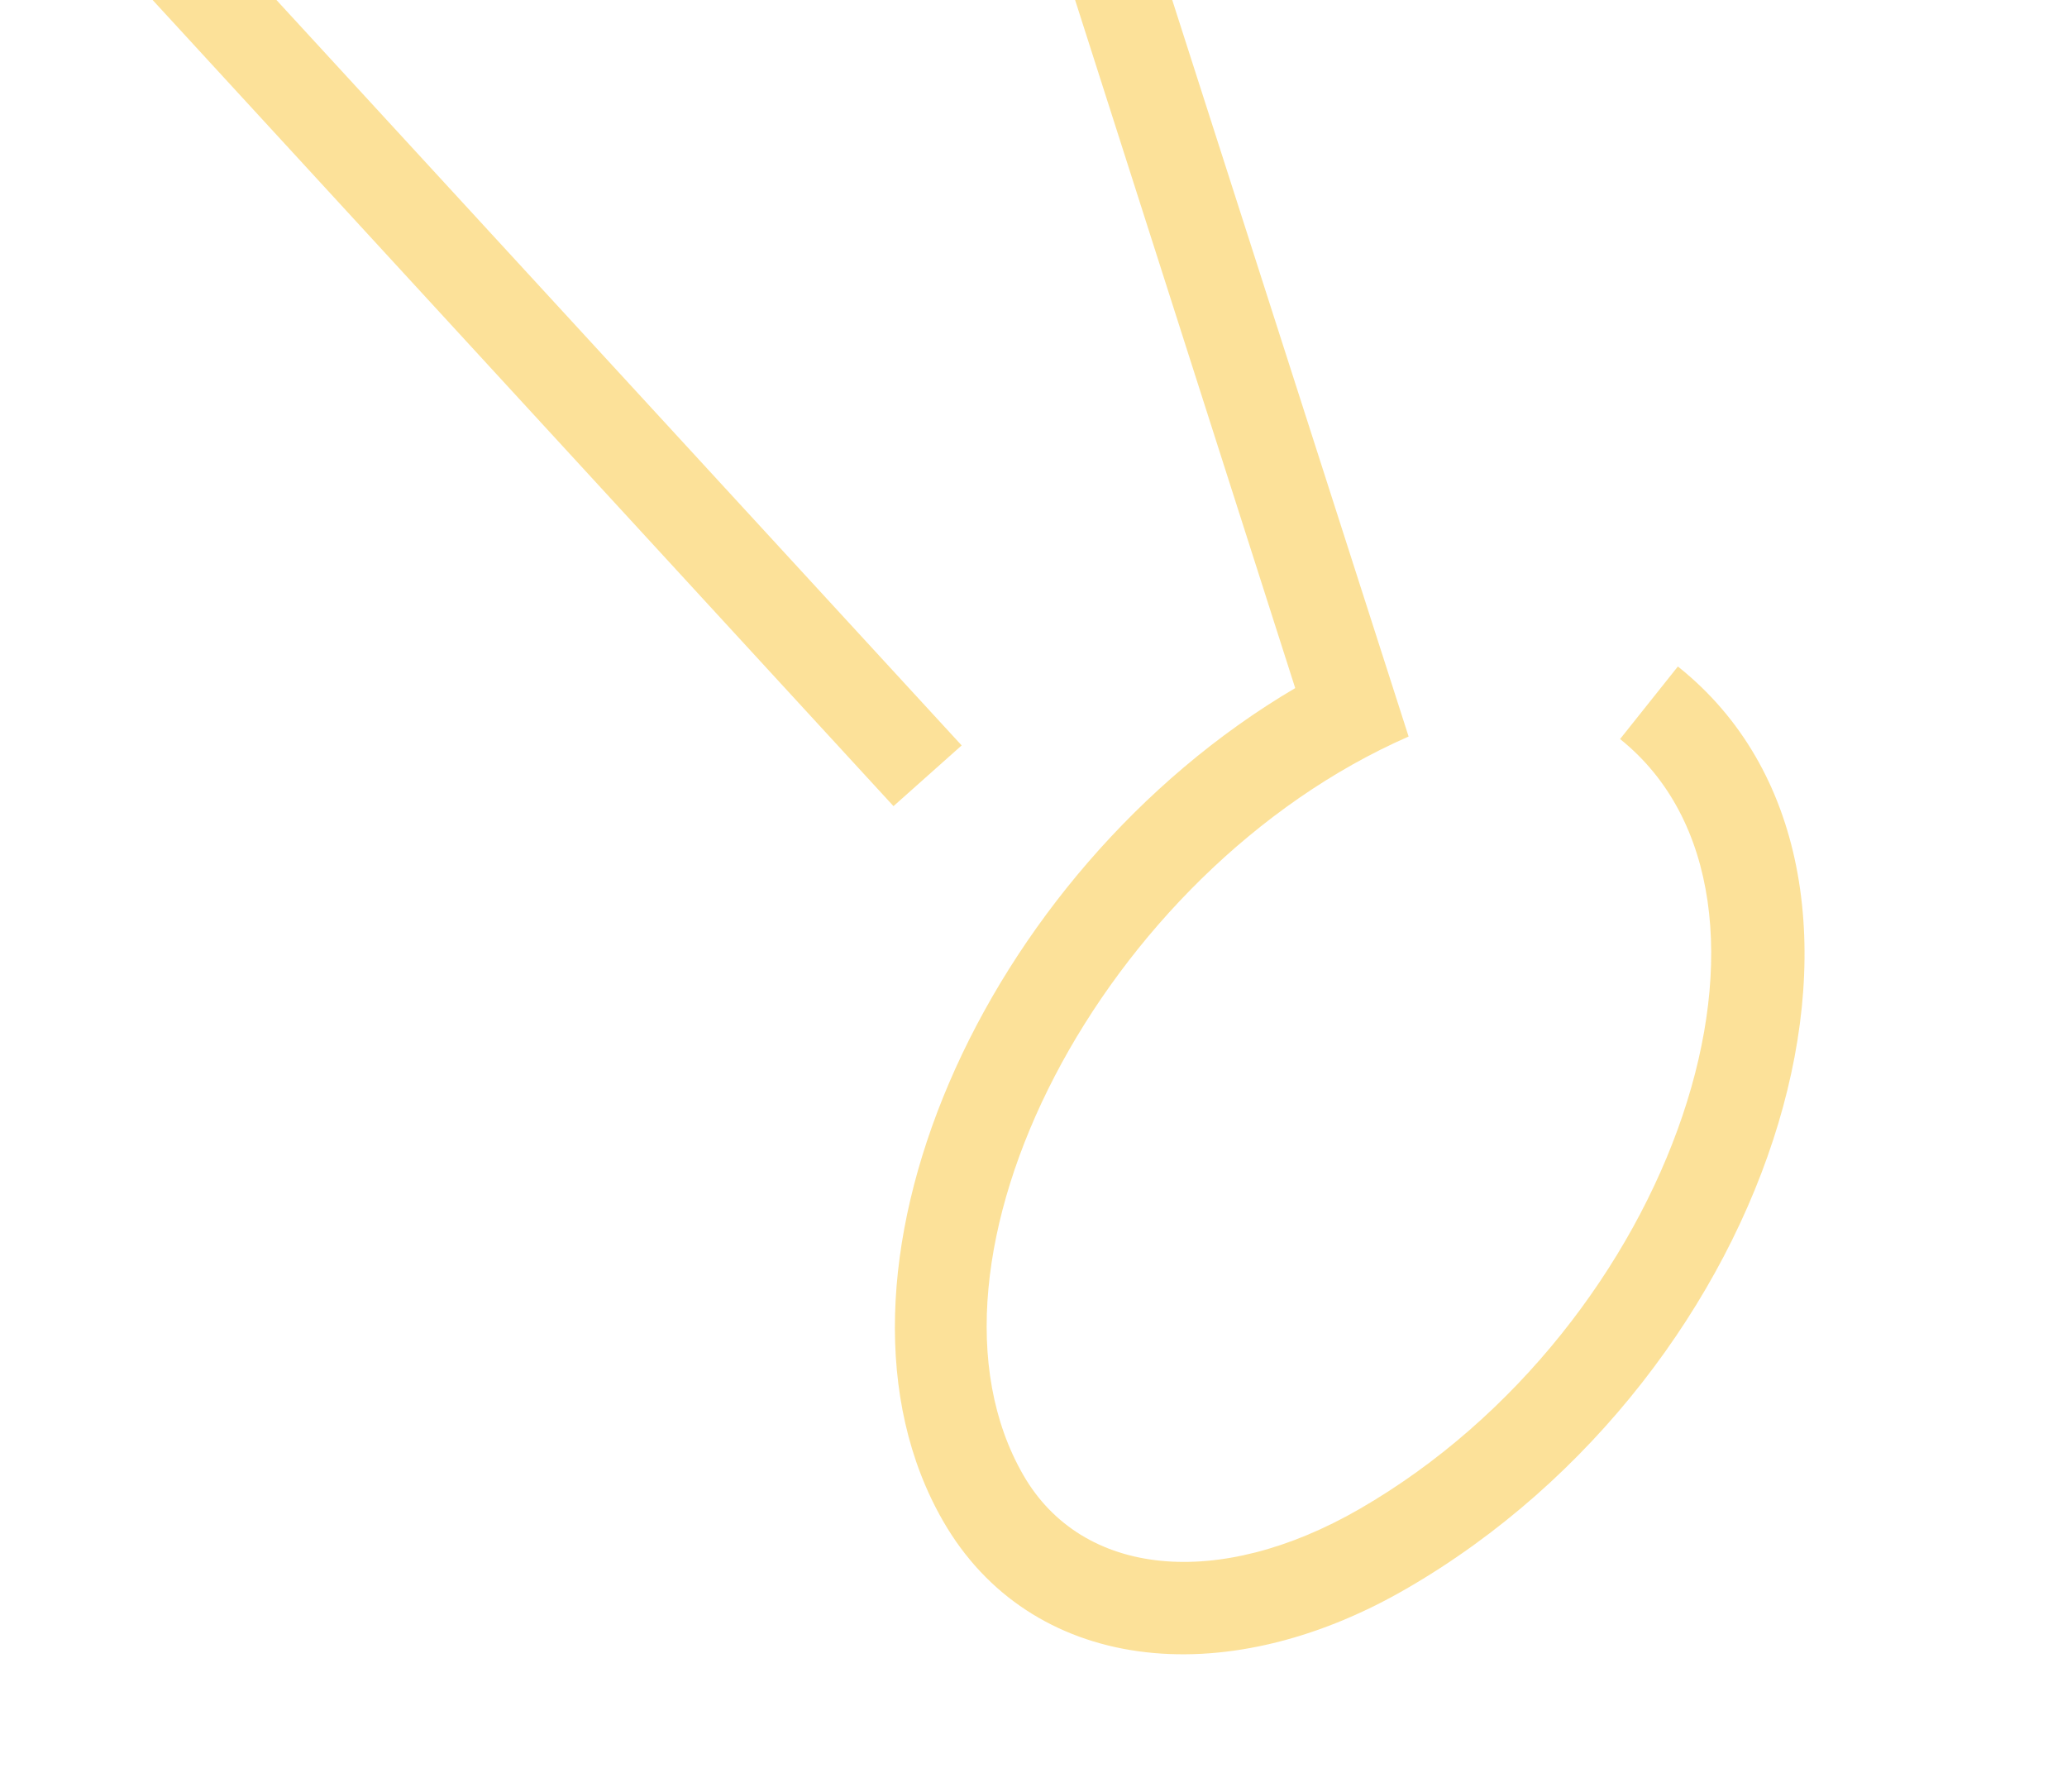 <svg width="90" height="78" viewBox="0 0 90 78" fill="none" xmlns="http://www.w3.org/2000/svg">
<g opacity="0.4">
<path d="M70.54 32.173C79.195 39.111 72.919 57.769 59.202 65.688C53.041 69.245 47.111 68.639 44.561 64.222C39.192 54.922 47.973 37.918 61.333 32.064L41.732 -29L1.395 -5.712L38.904 35.094L41.872 32.451L7.709 -4.707L39.444 -23.029L56.395 29.955C42.746 37.991 34.966 55.657 41.074 66.235C44.832 72.745 53.194 73.806 61.215 69.175C77.489 59.78 84.235 37.906 73.057 29.015L70.54 32.173Z" fill="#F7B500"/>
</g>
</svg>
